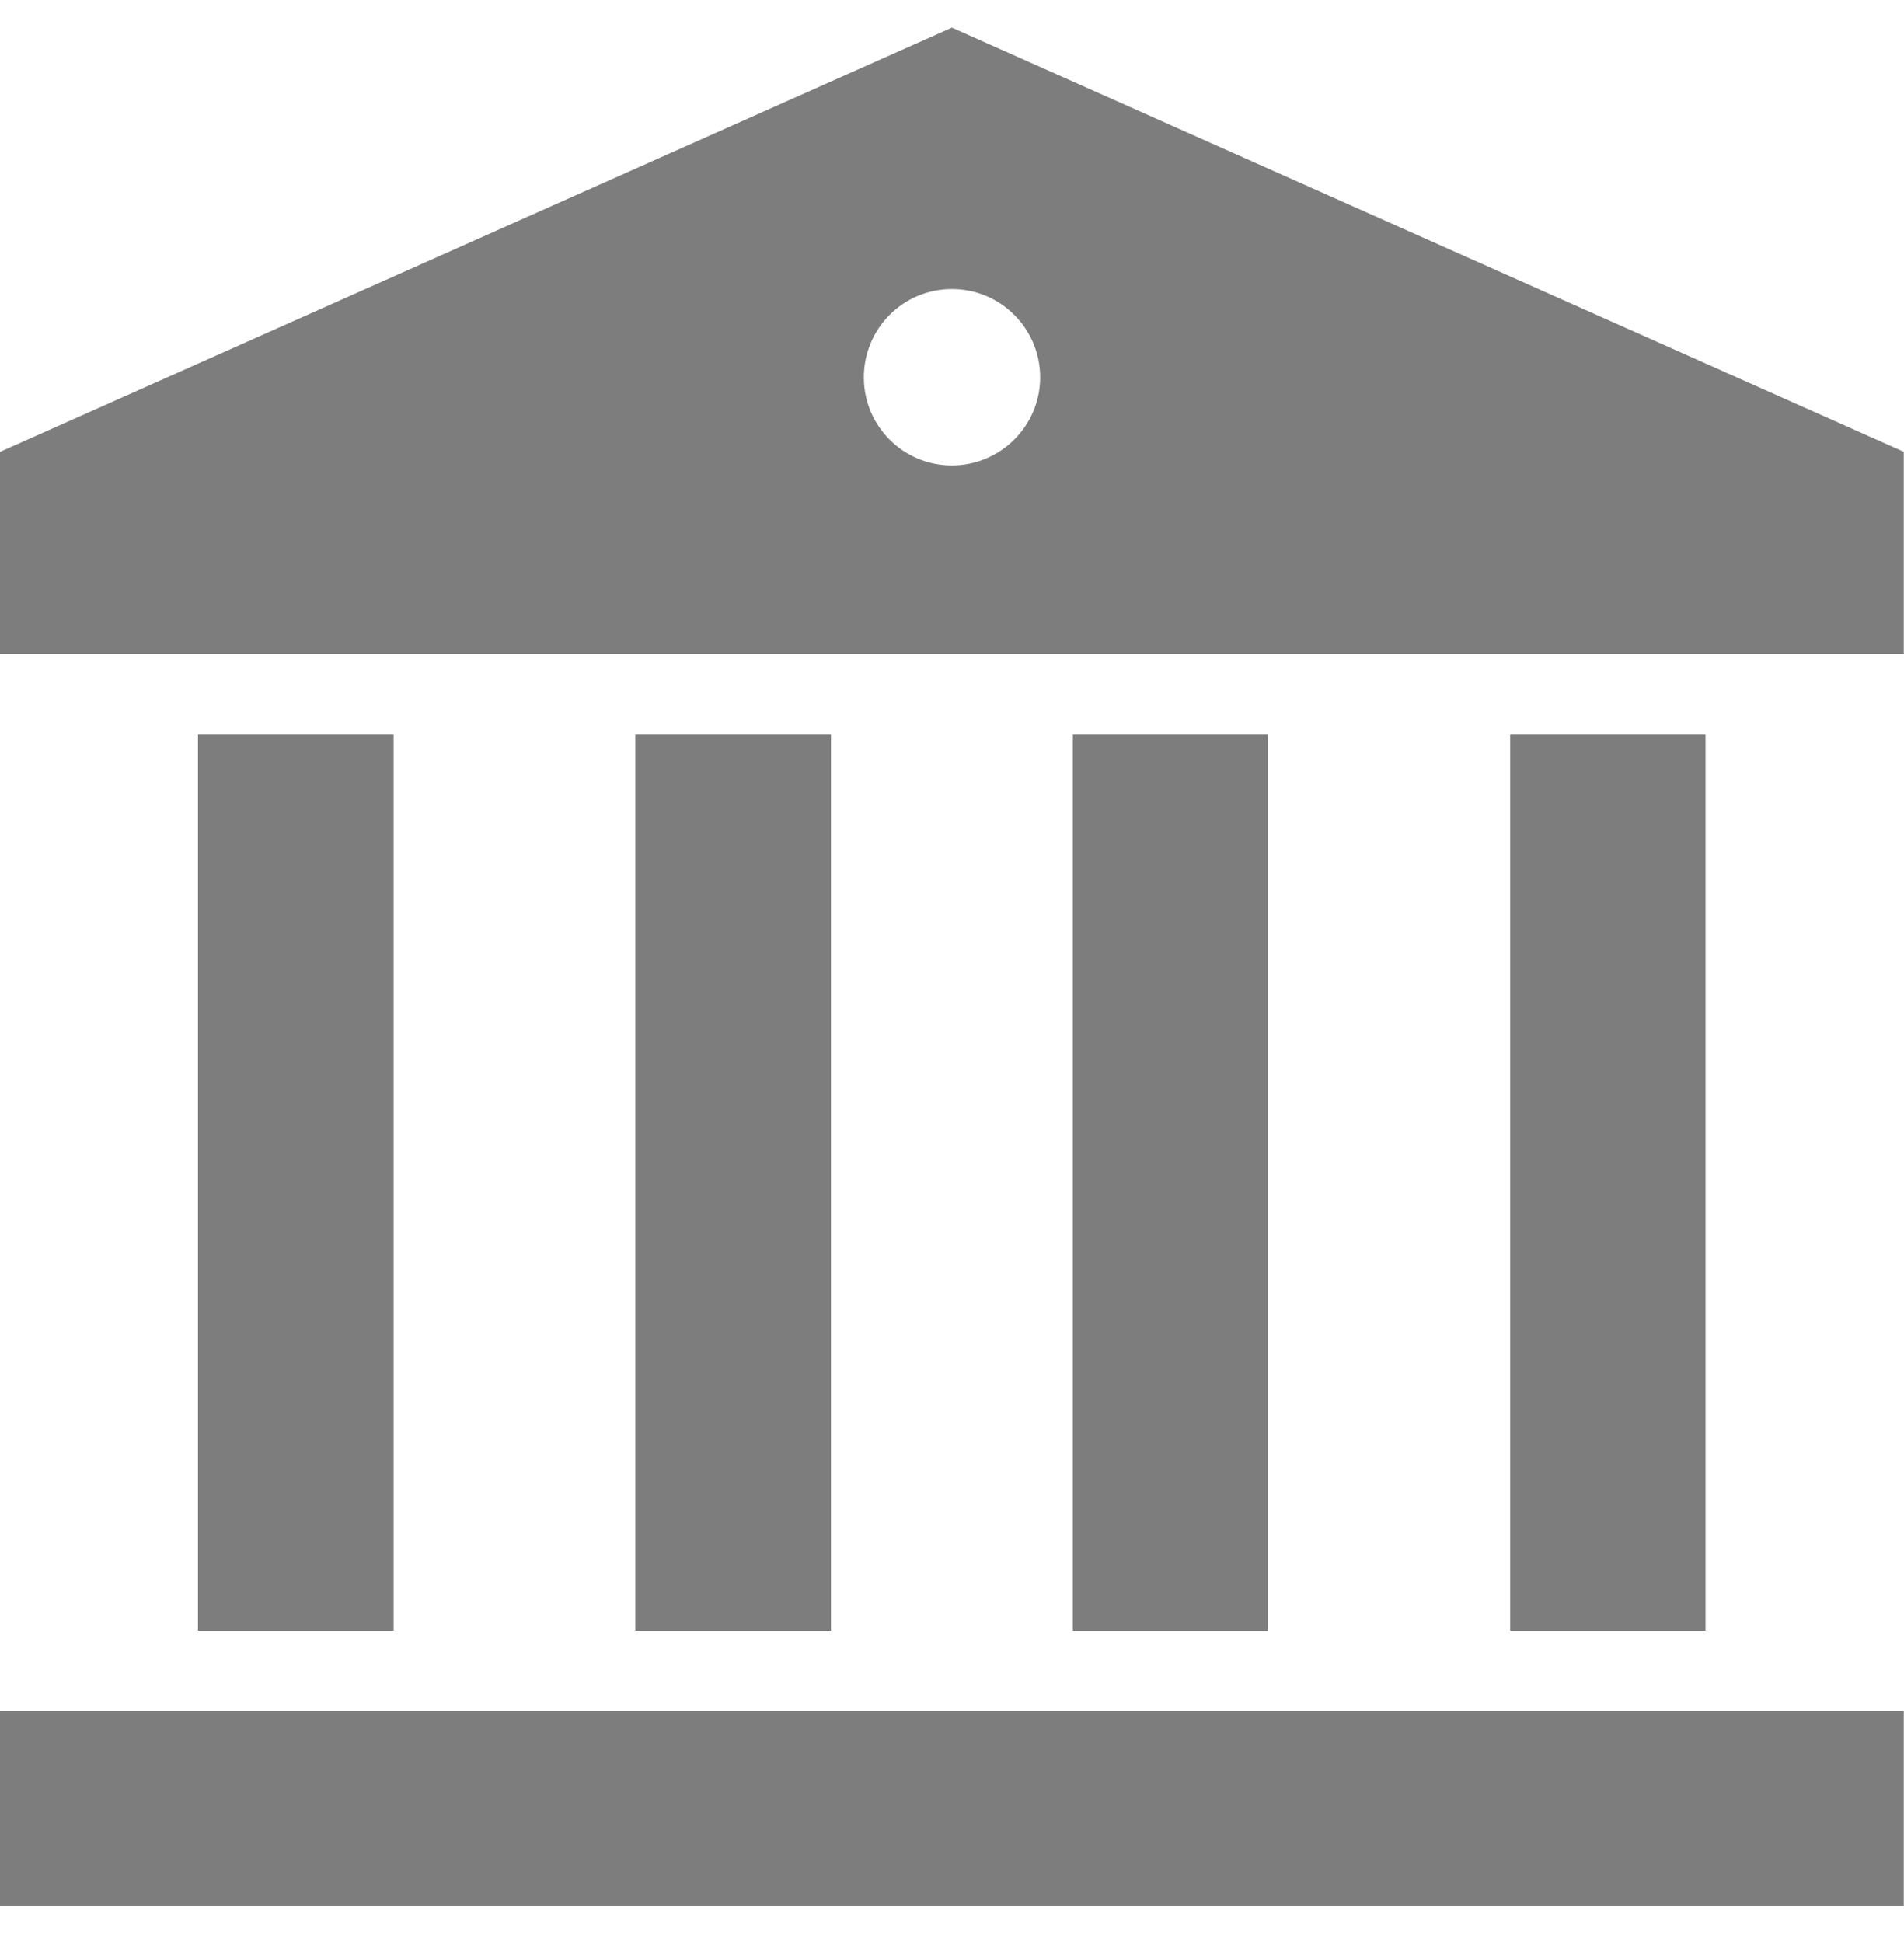 <svg xmlns="http://www.w3.org/2000/svg" width="50" height="51" viewBox="0 0 50 51" fill="none"><path d="M0 44.919H49.994V50.025H0V44.919ZM39.657 19.285V42.801H44.788V19.285H39.657ZM28.172 19.285V42.801H33.302V19.285H28.172ZM16.685 19.285V42.801H21.822V19.285H16.685ZM5.199 19.285V42.801H10.336V19.285H5.199ZM49.994 11.861V17.16H0V11.861L24.997 0.725L50 11.861H49.994ZM27.315 9.905C27.315 8.624 26.278 7.587 24.997 7.587C23.716 7.587 22.685 8.624 22.685 9.905C22.685 11.186 23.722 12.217 24.997 12.217C26.272 12.217 27.315 11.18 27.315 9.905Z" fill="#7D7D7D"></path></svg>